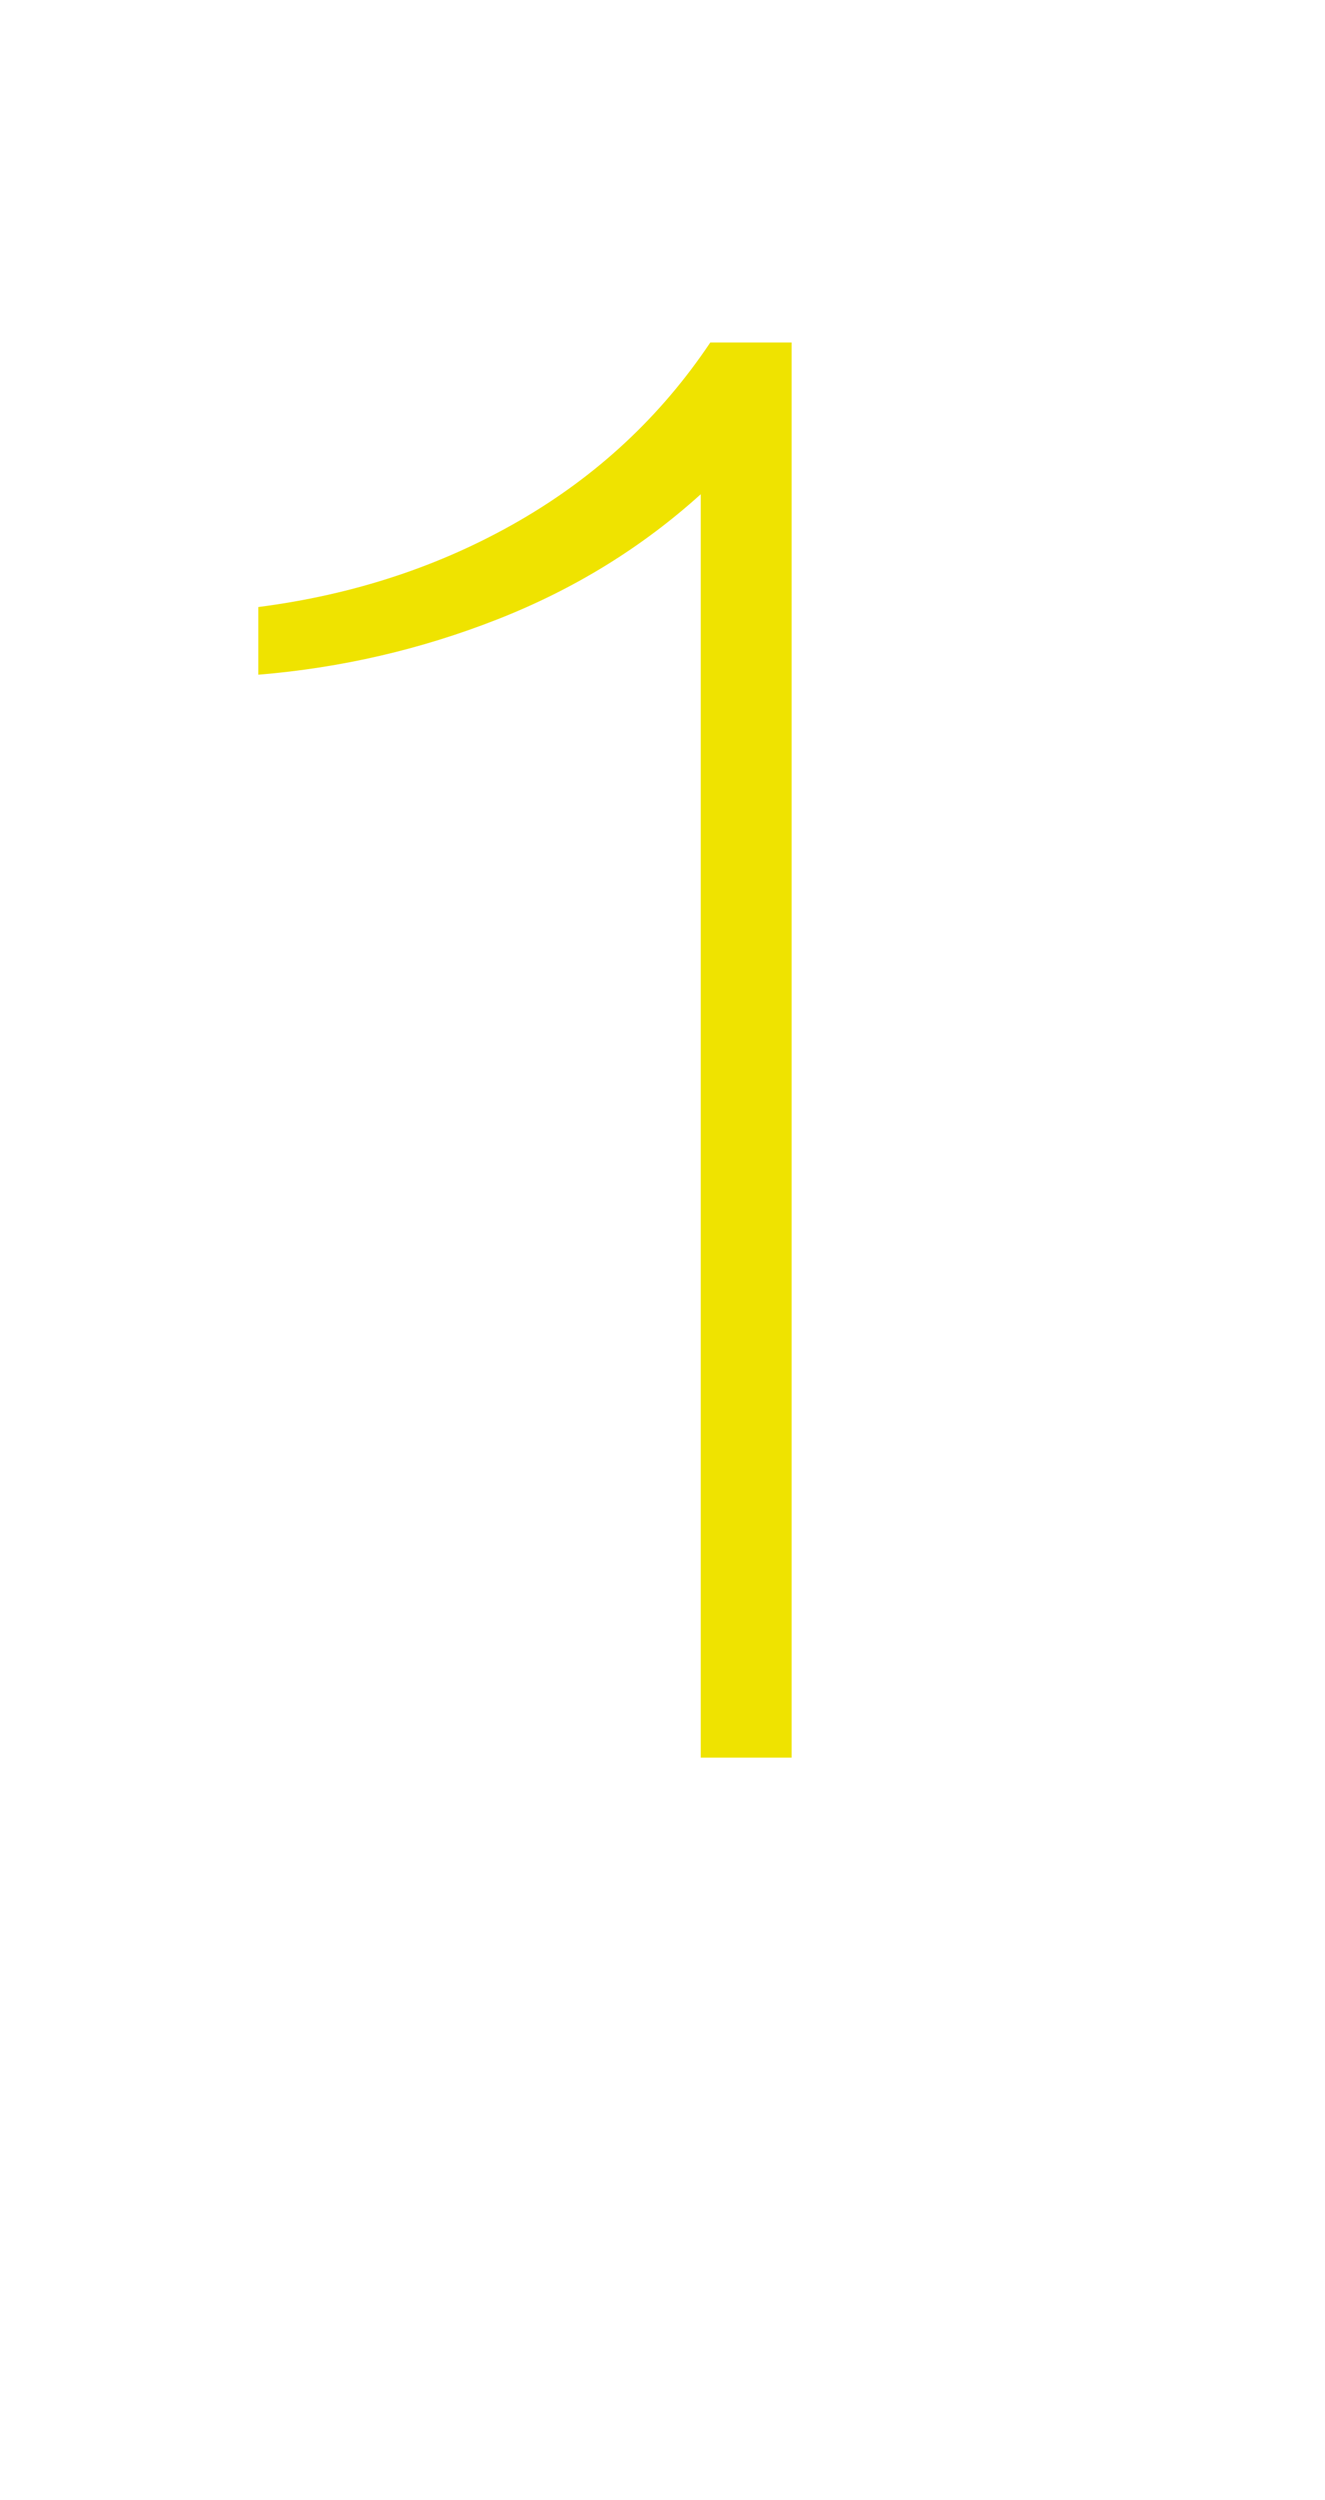 <!-- Generator: Adobe Illustrator 18.1.0, SVG Export Plug-In  -->
<svg version="1.1"
	 xmlns="http://www.w3.org/2000/svg" xmlns:xlink="http://www.w3.org/1999/xlink" xmlns:a="http://ns.adobe.com/AdobeSVGViewerExtensions/3.0/"
	 x="0px" y="0px" width="58.17px" height="109.71px" viewBox="0 0 58.17 109.71" enable-background="new 0 0 58.17 109.71"
	 xml:space="preserve">
<defs>
</defs>
<g>
	<path fill="#EFE300" d="M30.764,21.689c-2.59,2.34-5.564,4.171-8.924,5.489c-3.36,1.321-6.861,2.131-10.5,2.431v-2.97
		c4.2-0.54,8.015-1.801,11.445-3.78c3.429-1.979,6.229-4.59,8.399-7.83h3.57V77.13h-3.99V21.689z"/>
</g>
</svg>